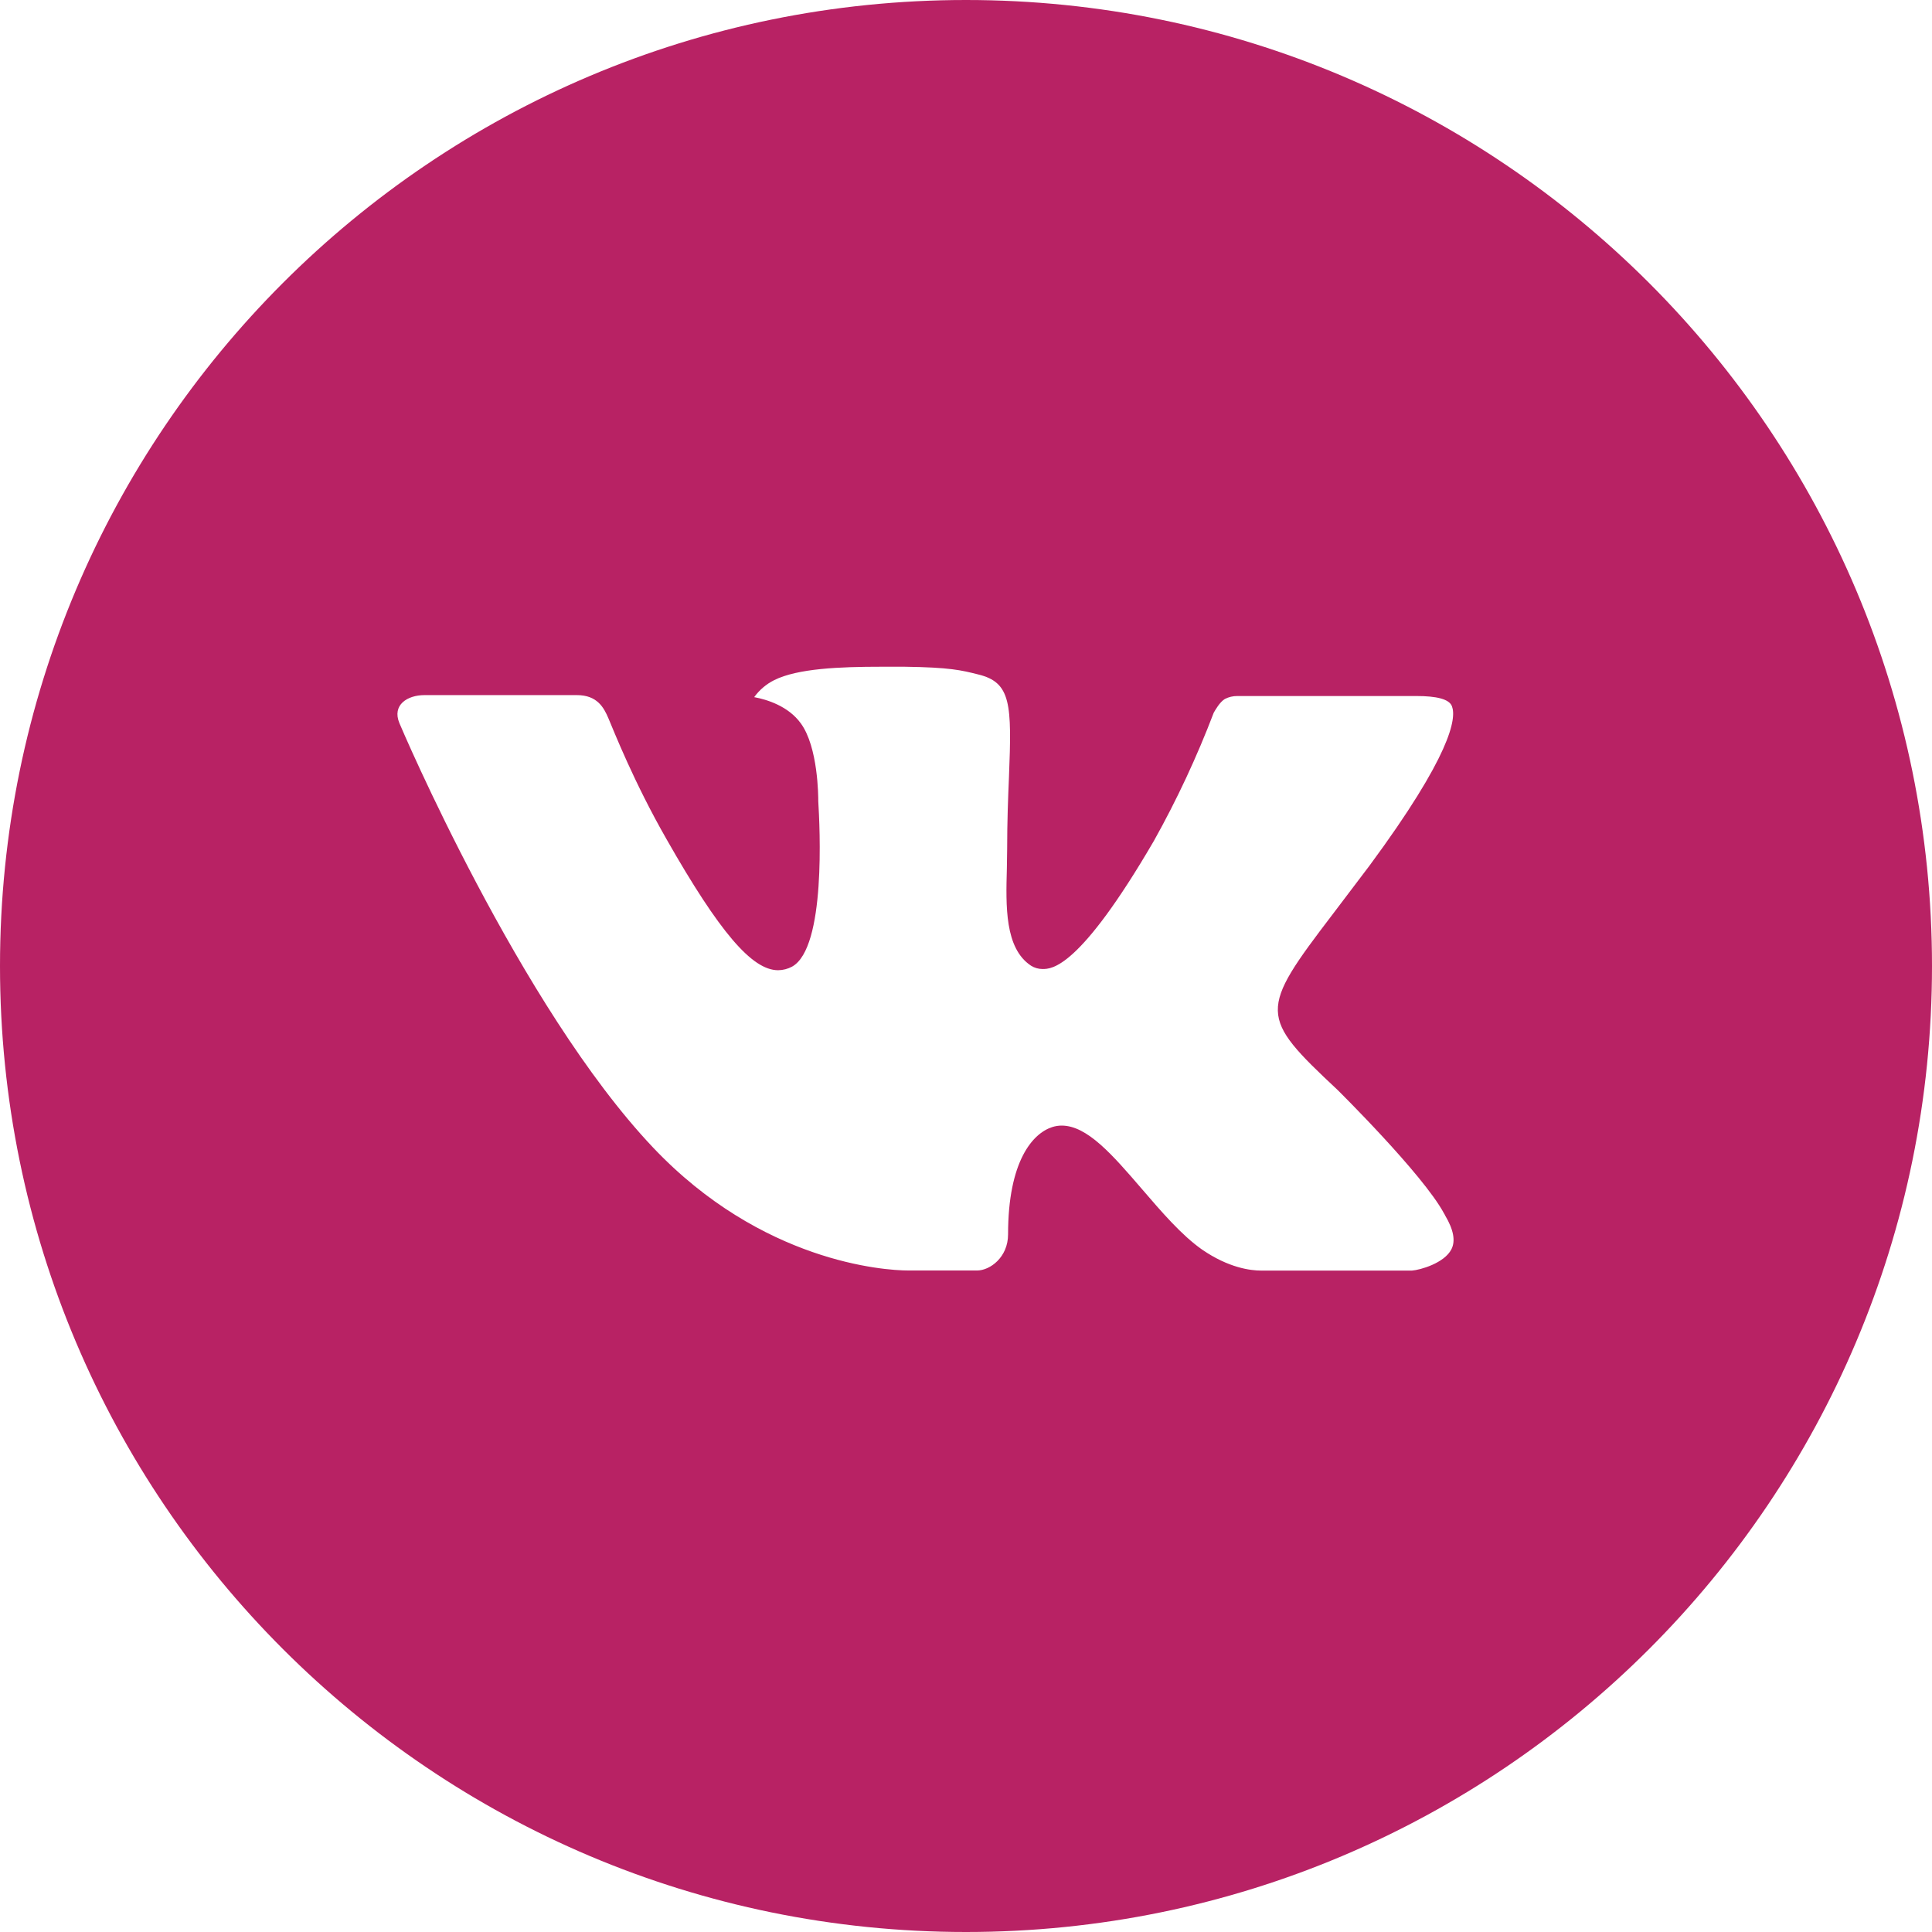 <?xml version="1.0" encoding="UTF-8"?> <svg xmlns="http://www.w3.org/2000/svg" width="80" height="80" viewBox="0 0 80 80" fill="none"> <path d="M40 0C17.908 0 0 17.908 0 40C0 62.092 17.908 80 40 80C62.092 80 80 62.092 80 40C80 17.908 62.092 0 40 0ZM55.383 45.129C55.383 45.129 58.921 48.621 59.792 50.242C59.817 50.275 59.829 50.308 59.837 50.325C60.192 50.921 60.275 51.383 60.1 51.729C59.808 52.304 58.808 52.587 58.467 52.612H52.217C51.783 52.612 50.875 52.5 49.775 51.742C48.929 51.15 48.096 50.179 47.283 49.233C46.071 47.825 45.021 46.608 43.962 46.608C43.828 46.608 43.694 46.629 43.567 46.671C42.767 46.929 41.742 48.071 41.742 51.112C41.742 52.062 40.992 52.608 40.462 52.608H37.6C36.625 52.608 31.546 52.267 27.046 47.521C21.538 41.708 16.579 30.05 16.538 29.942C16.225 29.188 16.871 28.783 17.575 28.783H23.887C24.729 28.783 25.004 29.296 25.196 29.75C25.421 30.279 26.246 32.383 27.6 34.75C29.796 38.608 31.142 40.175 32.221 40.175C32.423 40.173 32.622 40.121 32.8 40.025C34.208 39.242 33.946 34.221 33.883 33.179C33.883 32.983 33.879 30.933 33.158 29.95C32.642 29.238 31.762 28.967 31.229 28.867C31.445 28.569 31.729 28.327 32.058 28.163C33.025 27.679 34.767 27.608 36.496 27.608H37.458C39.333 27.633 39.817 27.754 40.496 27.925C41.871 28.254 41.9 29.142 41.779 32.179C41.742 33.042 41.704 34.017 41.704 35.167C41.704 35.417 41.692 35.683 41.692 35.967C41.65 37.513 41.6 39.267 42.692 39.987C42.834 40.077 42.999 40.124 43.167 40.125C43.546 40.125 44.688 40.125 47.779 34.821C48.733 33.114 49.561 31.34 50.258 29.512C50.321 29.404 50.504 29.071 50.721 28.942C50.881 28.86 51.058 28.819 51.237 28.821H58.658C59.467 28.821 60.021 28.942 60.125 29.254C60.308 29.75 60.092 31.262 56.704 35.85L55.192 37.846C52.121 41.871 52.121 42.075 55.383 45.129Z" fill="#B82264"></path> </svg> 